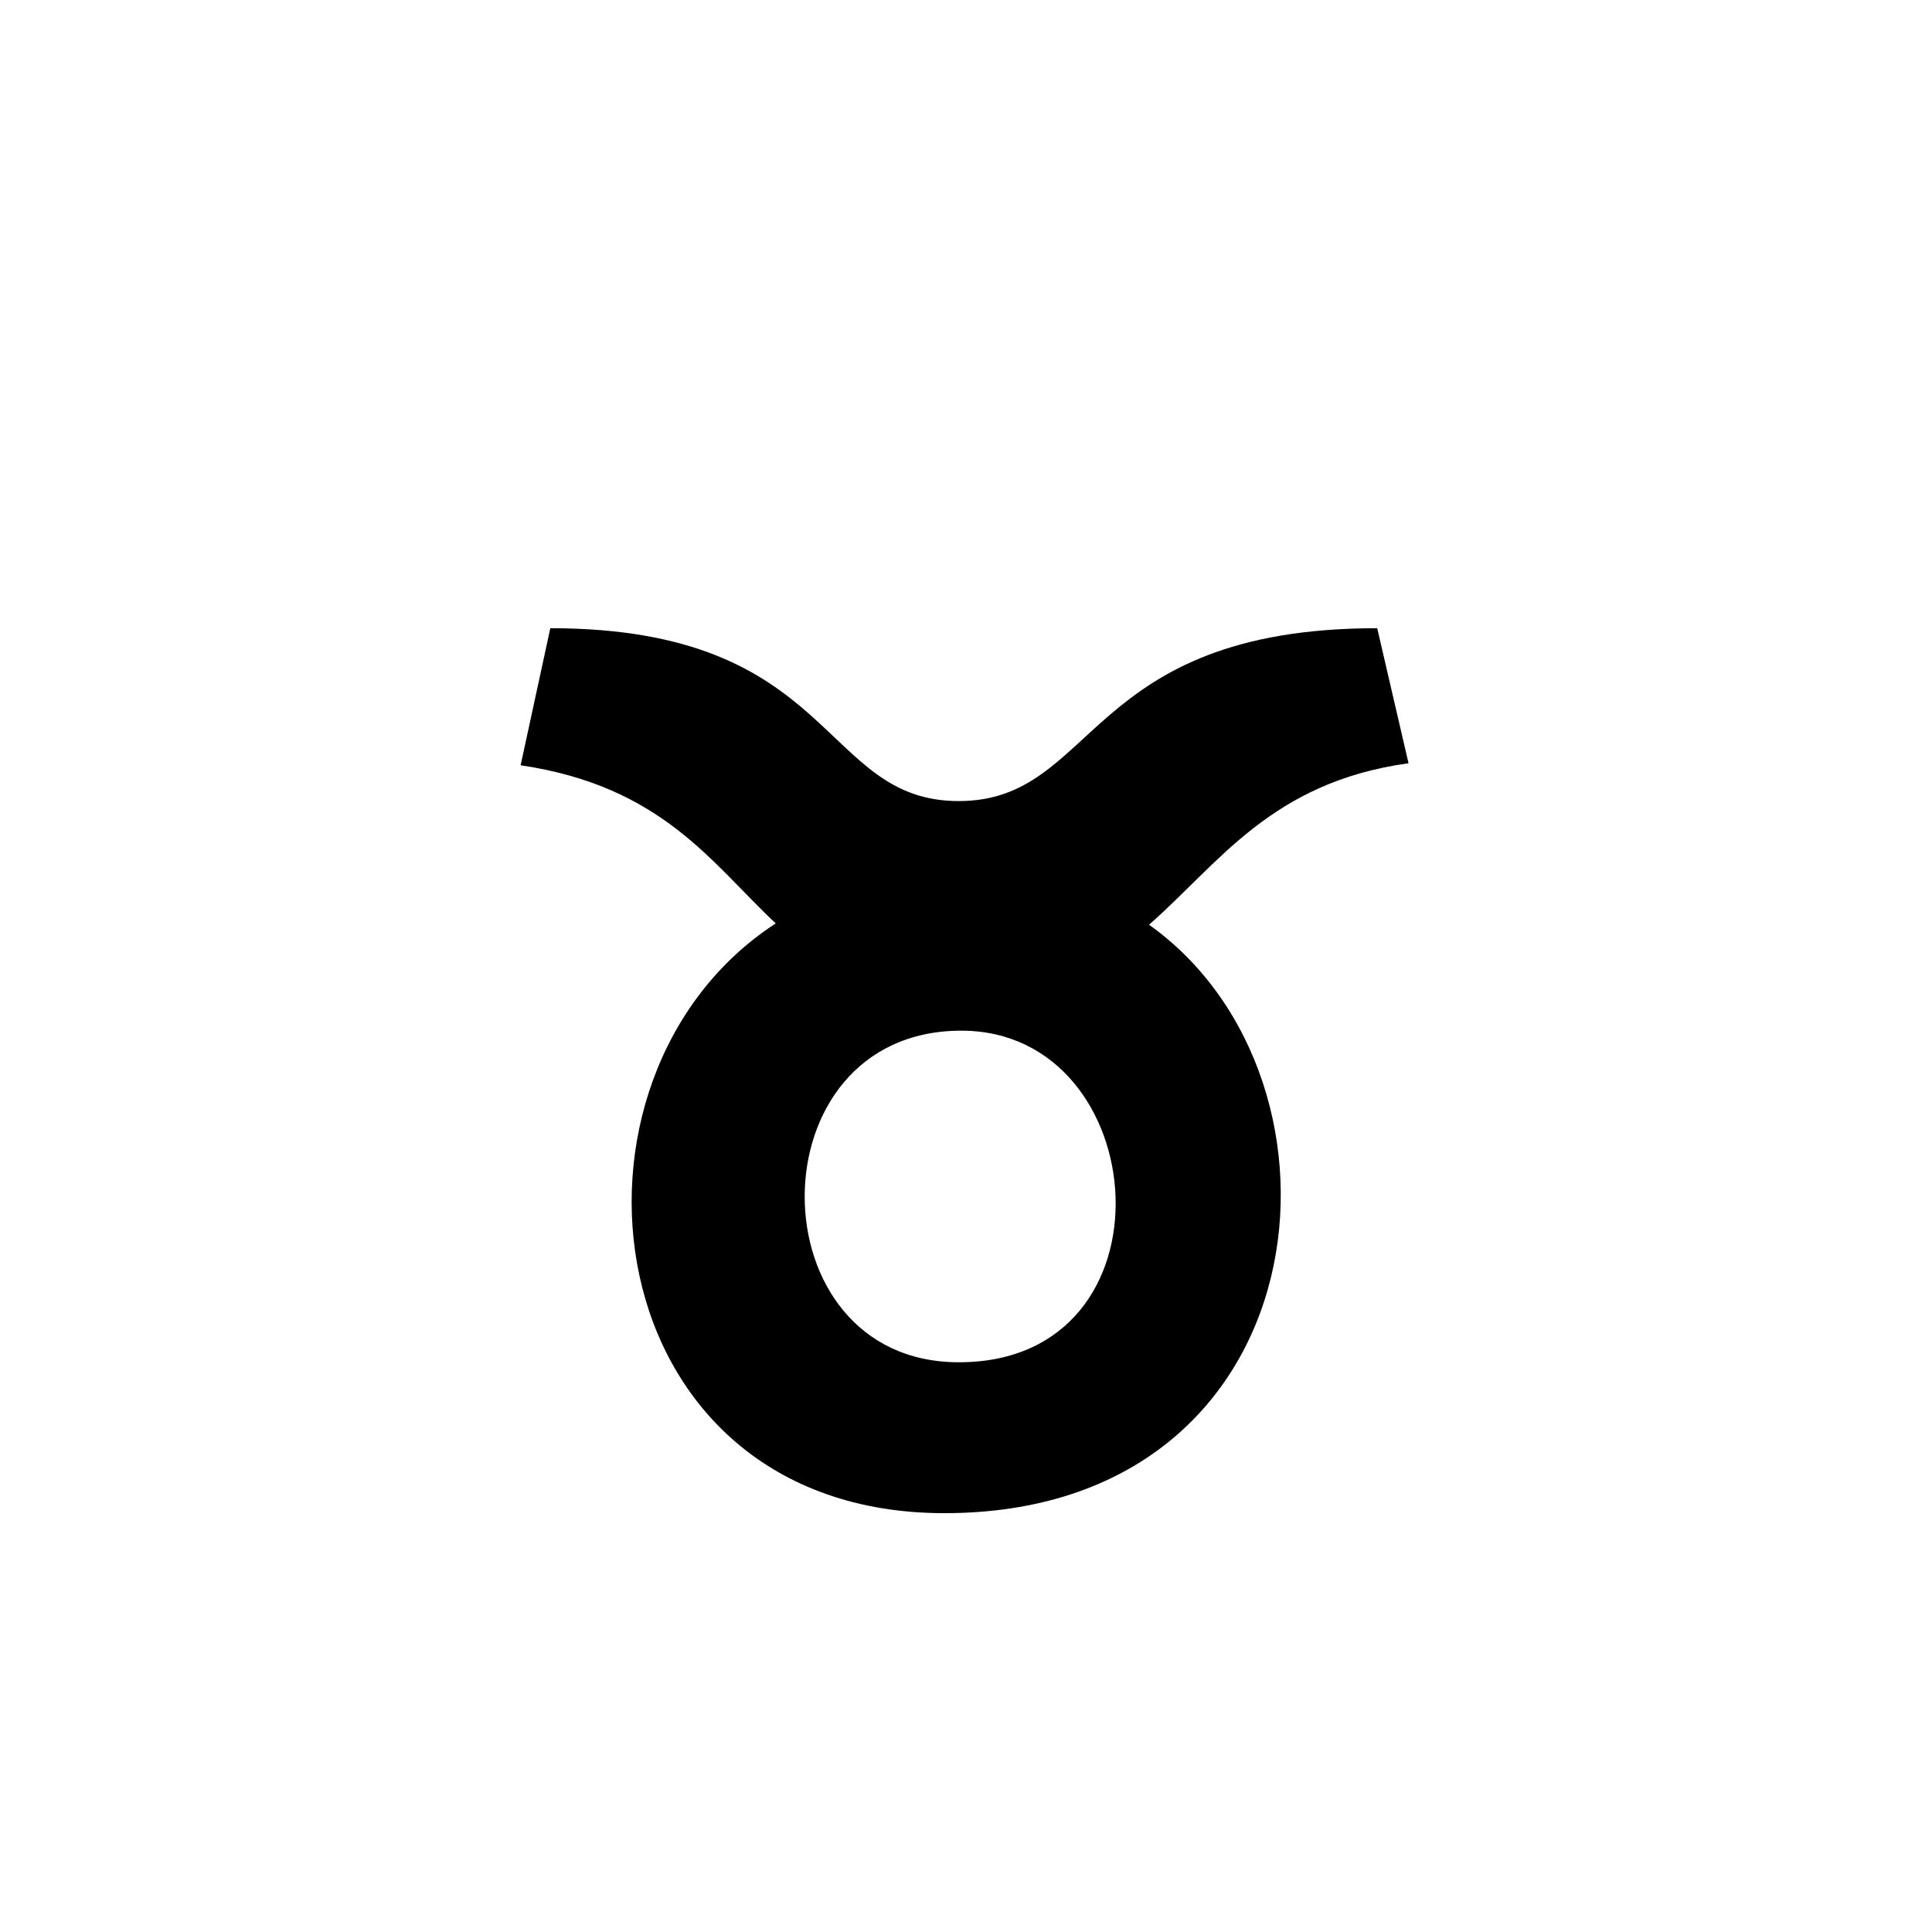 <?xml version="1.0" encoding="utf-8"?><!-- Uploaded to: SVG Repo, www.svgrepo.com, Generator: SVG Repo Mixer Tools -->
<svg width="800px" height="800px" viewBox="-20 0 190 190" fill="none" xmlns="http://www.w3.org/2000/svg">
<path fill-rule="evenodd" clip-rule="evenodd" d="M72.87 148.81C38.27 148.81 33.05 105.92 56.29 90.81C50 84.93 45.17 77.33 31.2 75.26L34.12 61.78C62.34 61.78 60.6 78.78 74.28 78.78C87.96 78.78 86.59 61.78 115.44 61.78L118.52 75.06C105 76.93 99.88 84.92 93 90.94C114.52 106.25 110.17 148.81 72.87 148.81ZM74.54 101.36C53.94 101.36 54.15 133.97 74.28 133.97C96.07 134 93.54 101.36 74.54 101.36Z" fill="#000000"/>
</svg>